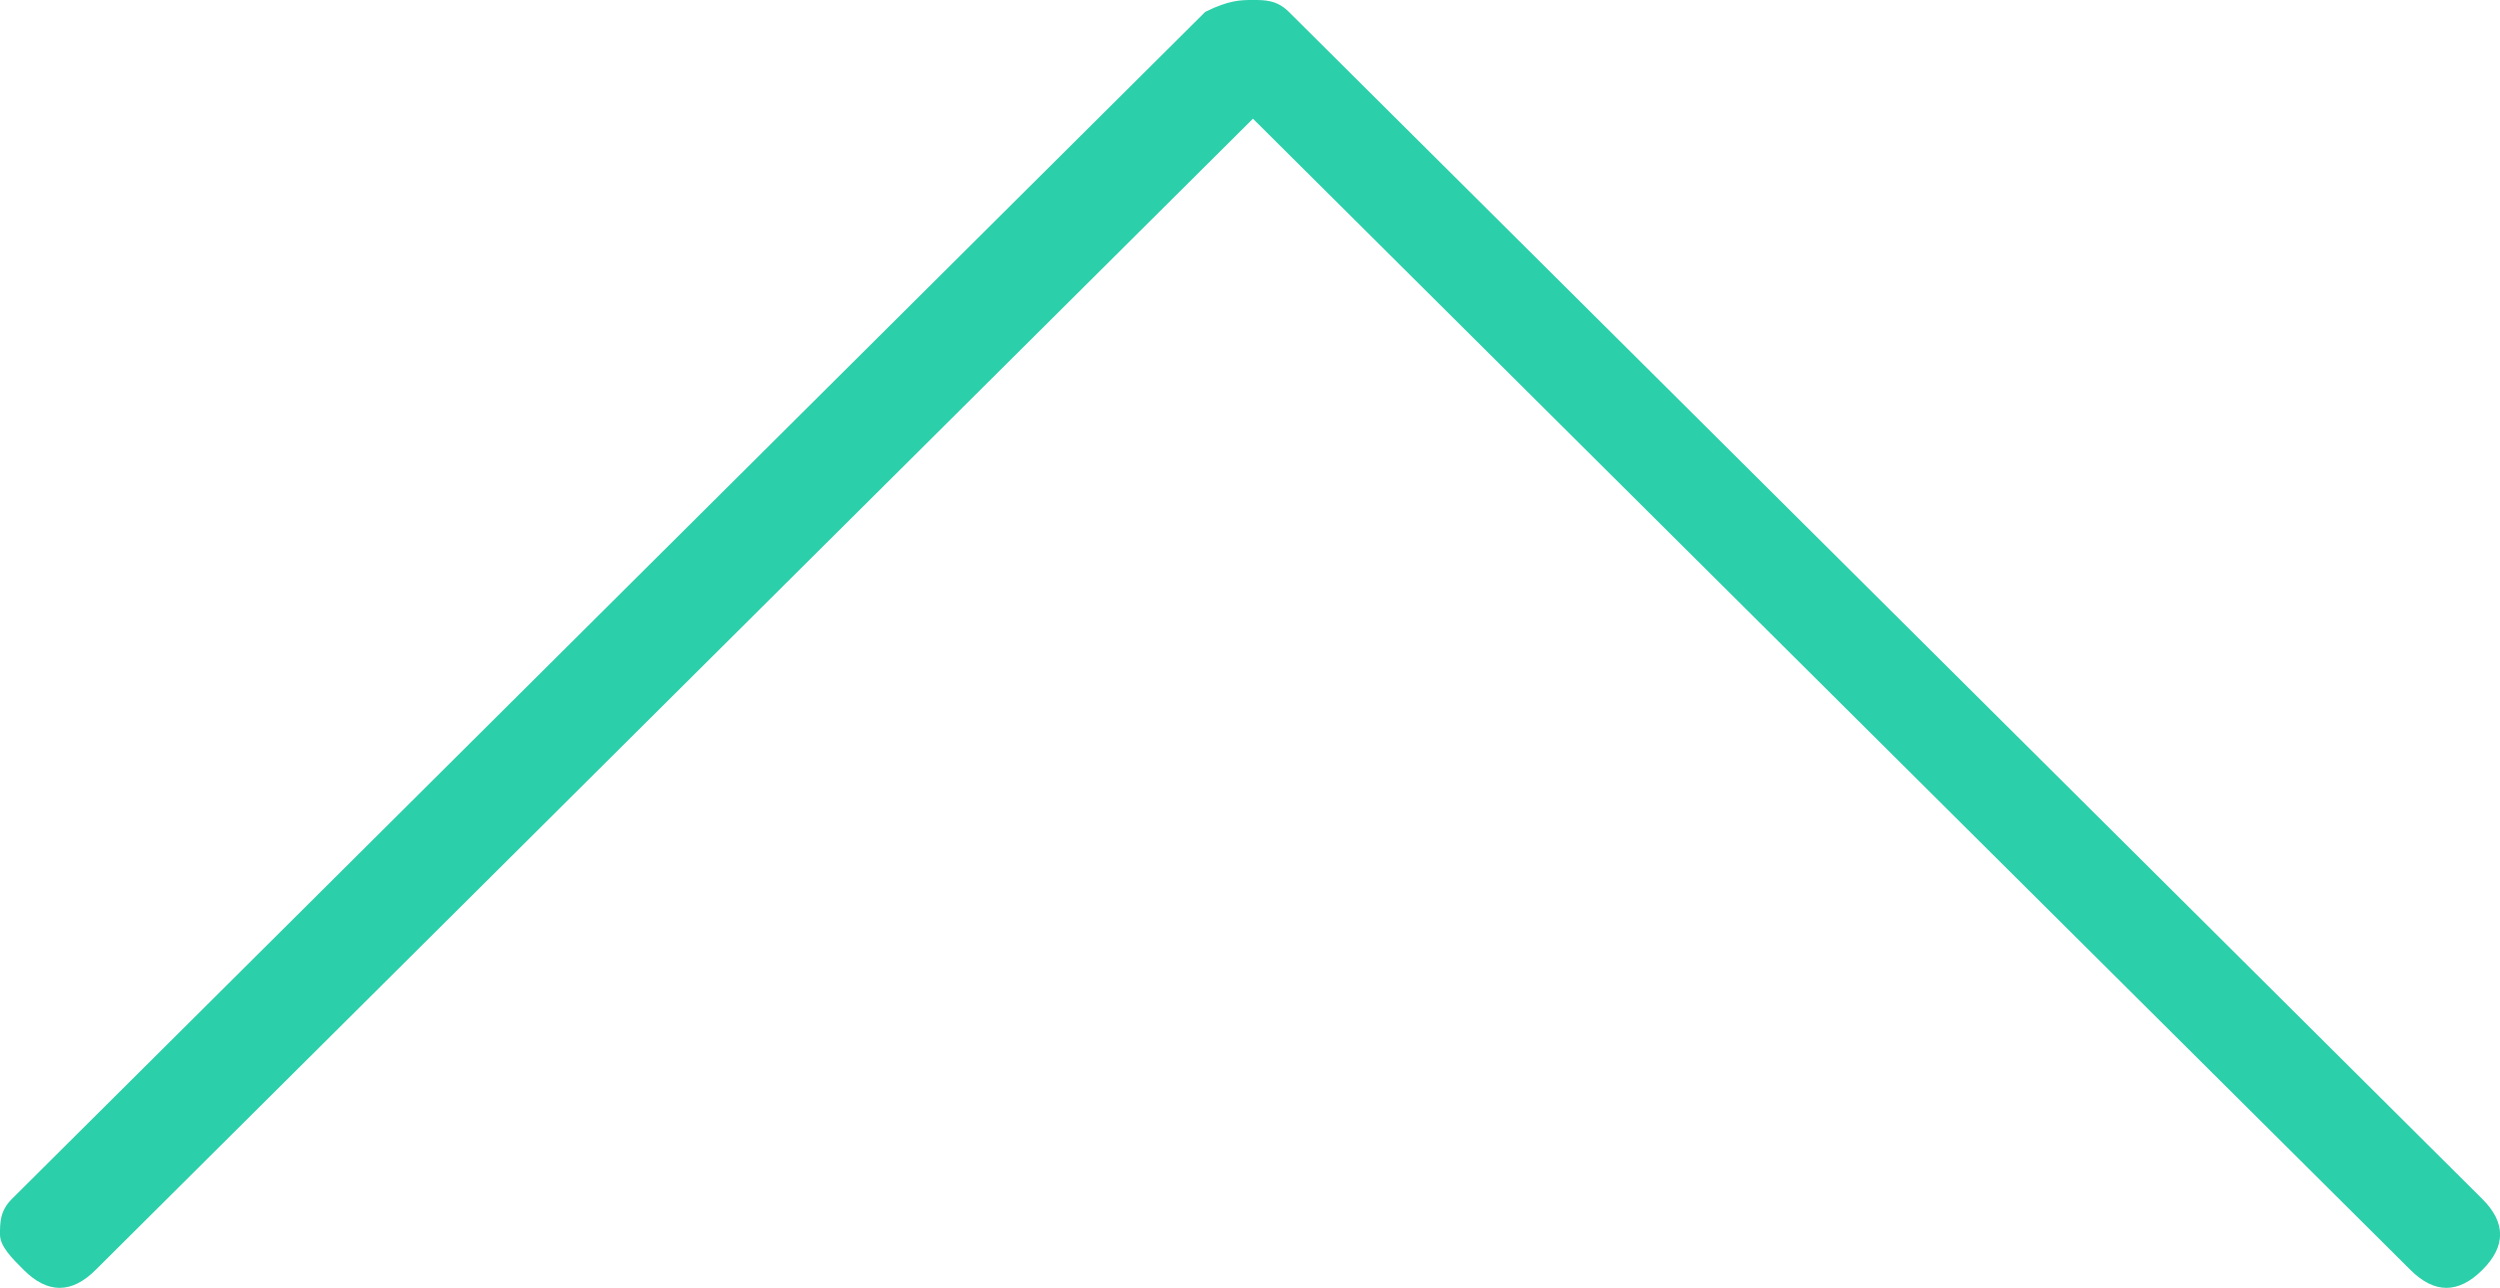 <svg width="33" height="17" viewBox="0 0 33 17" fill="none" xmlns="http://www.w3.org/2000/svg"><path d="M0 16.295c0-.157 0-.313.158-.47L15.909.157C16.224 0 16.382 0 16.54 0c.158 0 .315 0 .473.157l15.752 15.668c.315.313.315.627 0 .94-.315.313-.63.313-.945 0L16.539 1.567 1.26 16.765c-.315.313-.63.313-.945 0-.157-.157-.315-.313-.315-.47z" fill="#2BCFAA"/></svg>